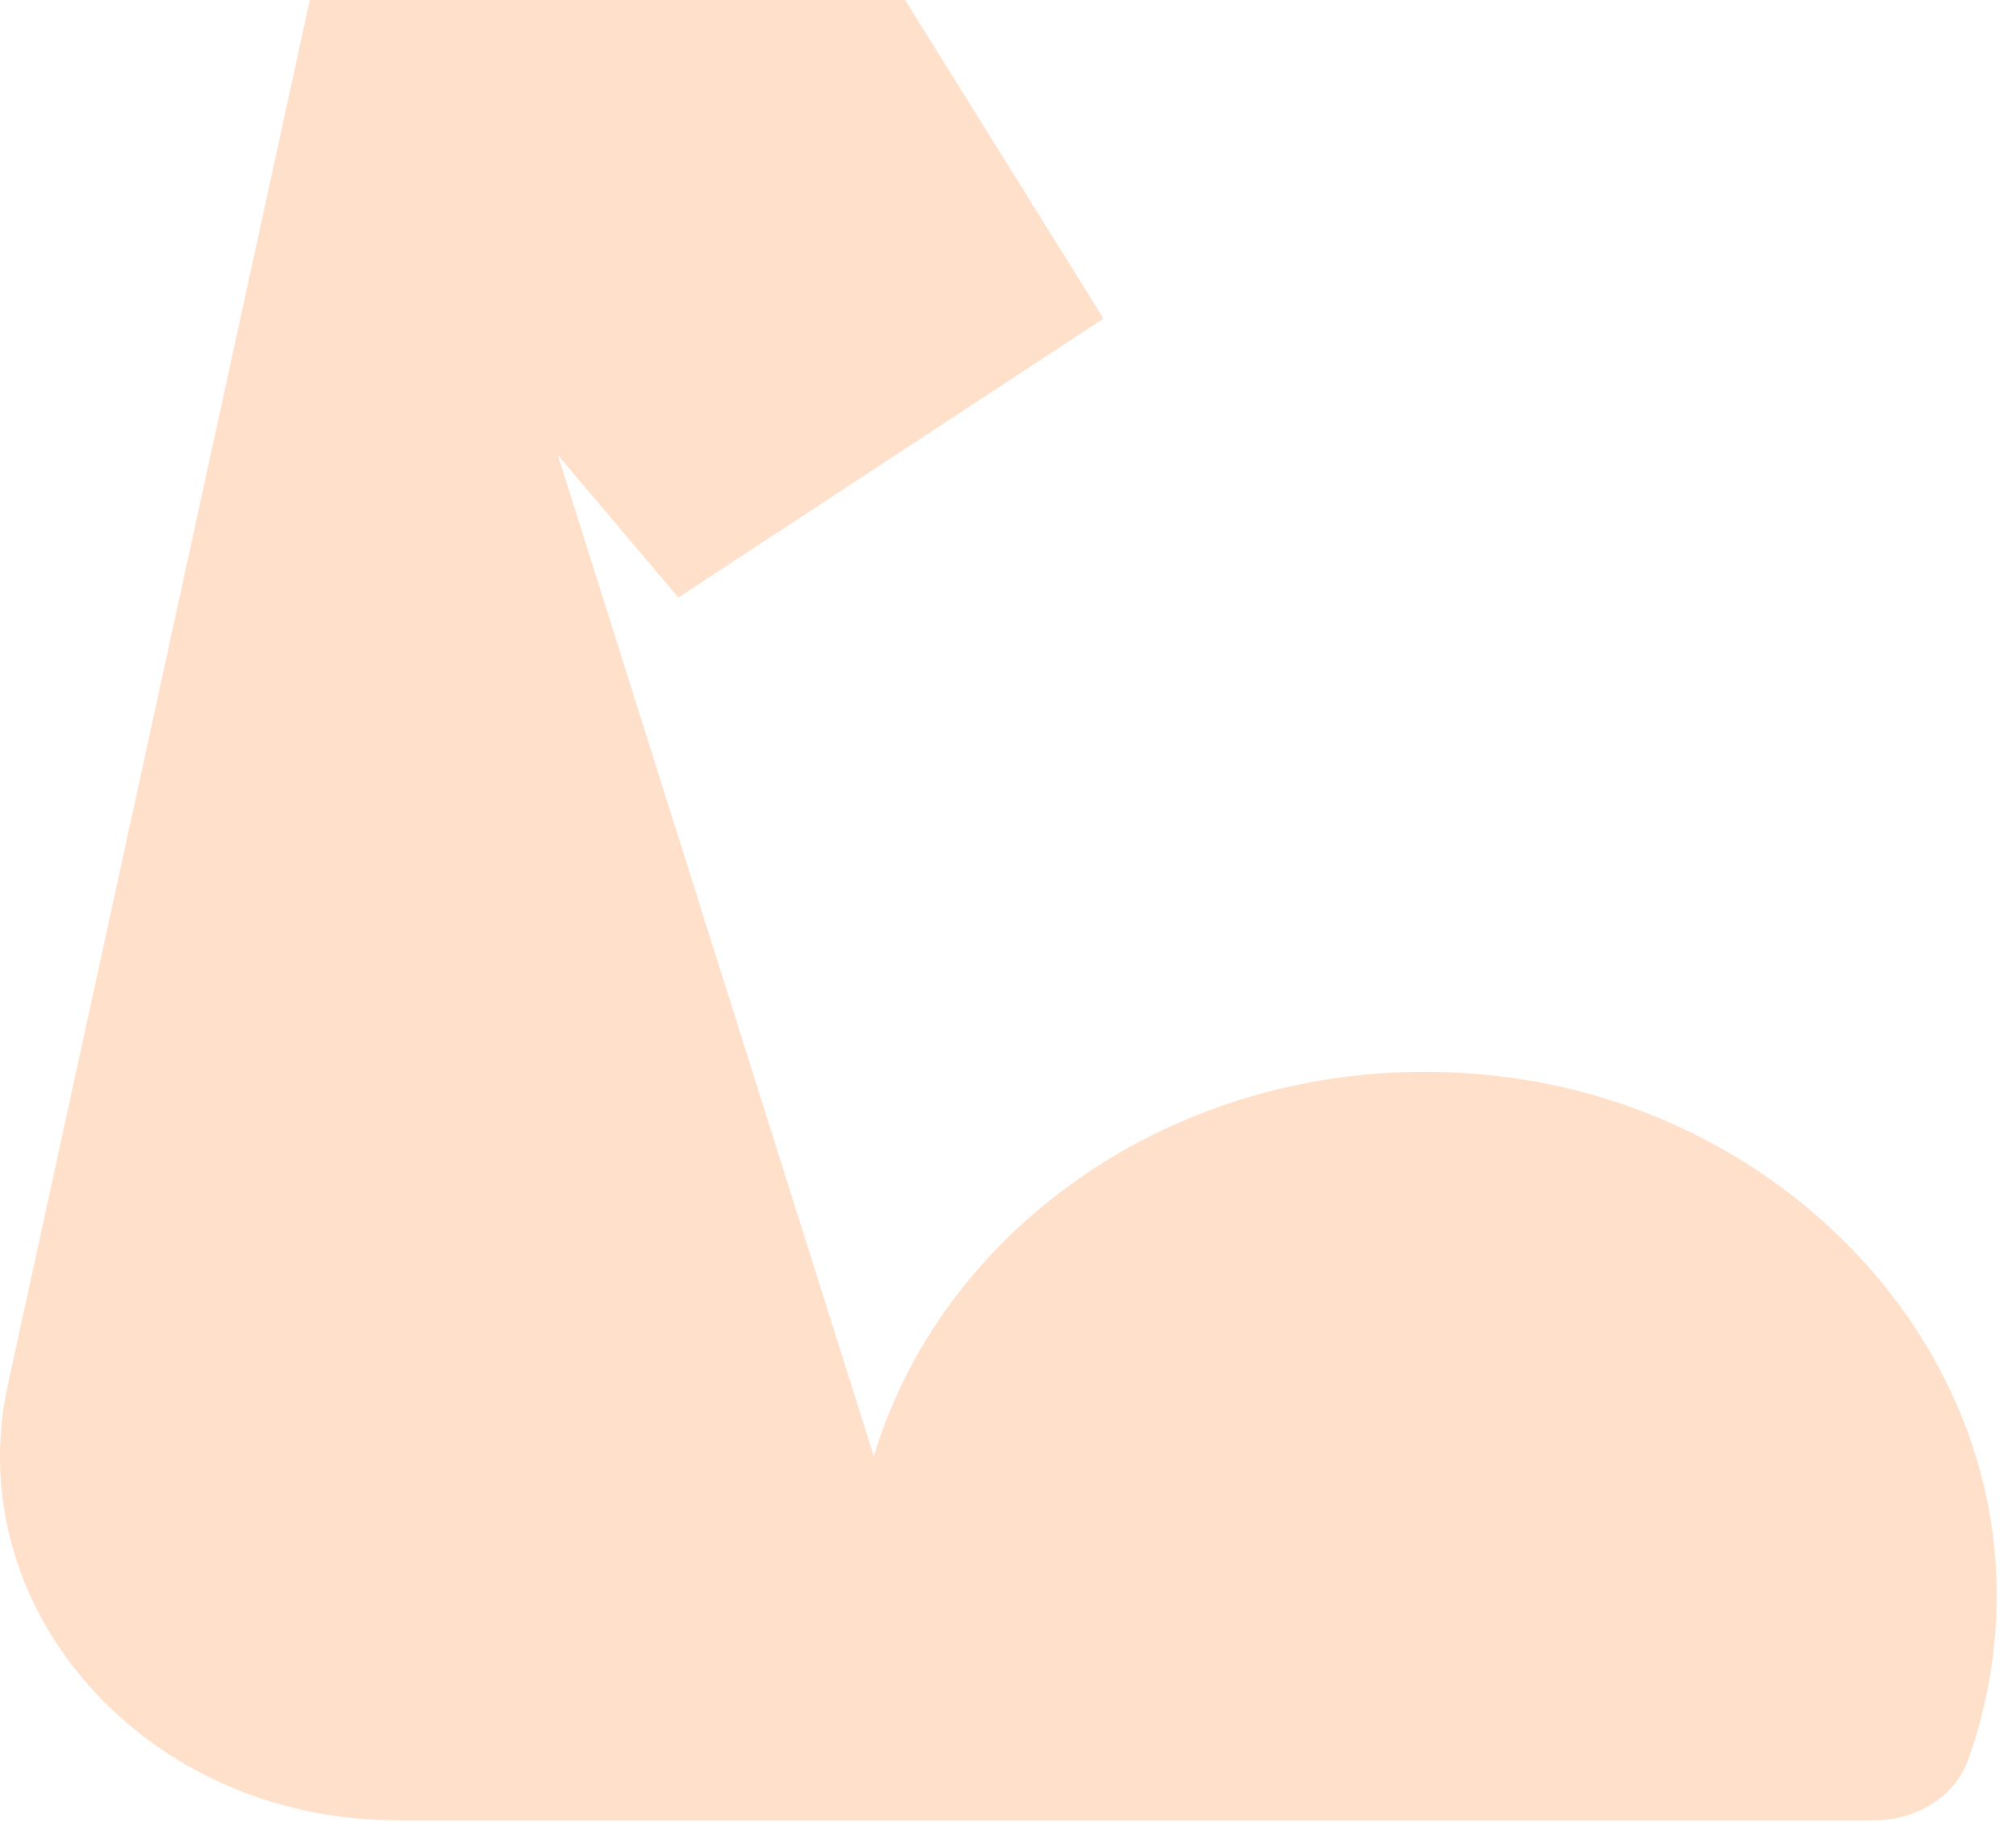 <svg width="83" height="75" viewBox="0 0 83 75" fill="none" xmlns="http://www.w3.org/2000/svg">
<g id="Group 363">
<path id="Vector" d="M35.976 59.943C38.938 50.108 49.293 43.084 61.221 44.245C72.577 45.35 81.605 54.136 82.177 64.588C82.32 67.342 81.911 69.983 81.033 72.437C80.502 73.936 78.909 74.928 77.173 74.928H16.345C6.034 74.928 -1.699 66.277 0.323 57.004L12.754 0H37.263L45.433 13.113L27.929 24.595L22.966 18.732" fill="#FFE0CA"/>
<path id="Vector_2" d="M27.95 24.596L37.264 56.197L27.95 24.596Z" fill="#FFE0CA"/>
</g>
</svg>
